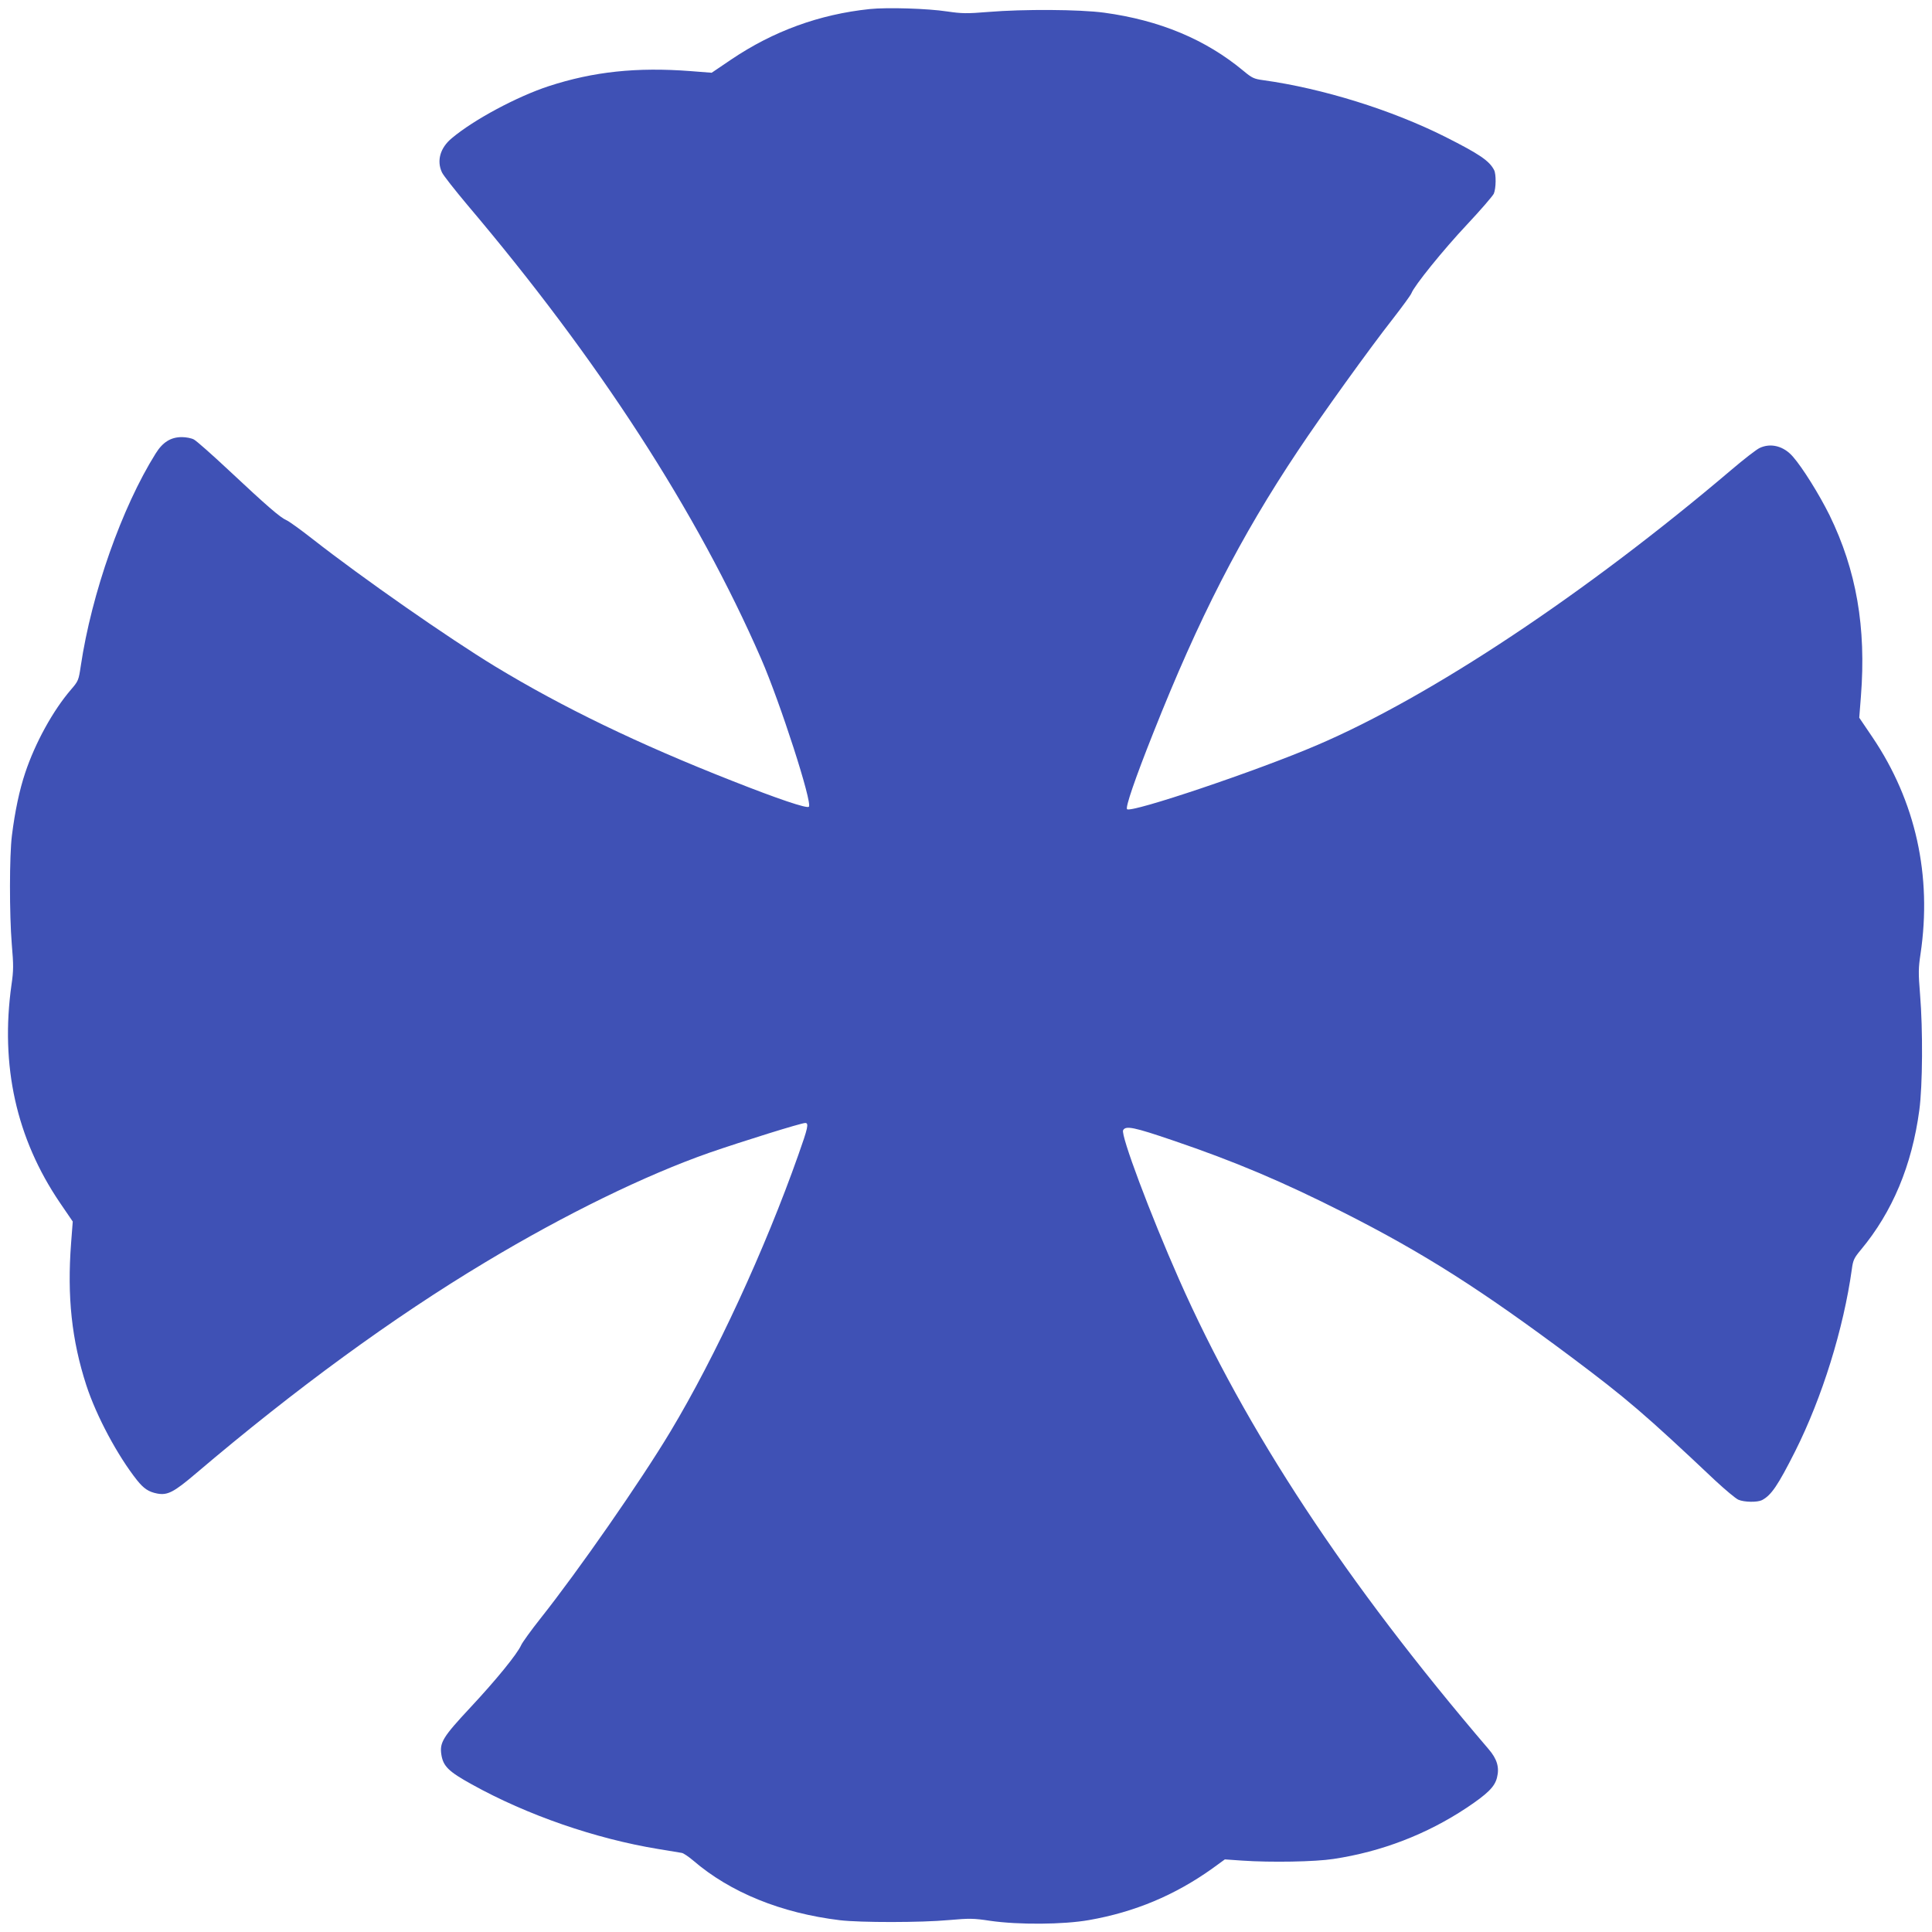 <?xml version="1.0" standalone="no"?>
<!DOCTYPE svg PUBLIC "-//W3C//DTD SVG 20010904//EN"
 "http://www.w3.org/TR/2001/REC-SVG-20010904/DTD/svg10.dtd">
<svg version="1.0" xmlns="http://www.w3.org/2000/svg"
 width="1280pt" height="1280pt" viewBox="0 0 1280 1280"
 preserveAspectRatio="xMidYMid meet">
<g transform="translate(0,1280) scale(0.1,-0.1)"
fill="#3f51b5" stroke="none">
<path d="M5762 12740 c-334 -35 -638 -146 -917 -334 l-130 -88 -141 11 c-355
27 -642 -3 -939 -100 -210 -69 -496 -222 -641 -344 -78 -64 -102 -150 -66
-227 9 -20 85 -116 167 -214 871 -1028 1524 -2036 1948 -3009 125 -287 341
-955 316 -980 -13 -13 -208 53 -504 170 -629 247 -1128 489 -1575 760 -312
190 -877 584 -1208 843 -79 62 -158 119 -175 126 -40 17 -128 93 -382 331
-110 103 -213 194 -230 203 -16 9 -52 16 -80 16 -73 0 -127 -33 -174 -109
-223 -356 -424 -925 -496 -1408 -14 -94 -16 -99 -64 -155 -120 -139 -238 -354
-304 -552 -38 -113 -68 -255 -88 -415 -17 -134 -17 -522 -1 -720 12 -140 12
-174 -2 -270 -75 -535 32 -1017 320 -1442 l86 -126 -11 -143 c-27 -355 4 -643
101 -942 67 -205 207 -466 336 -629 45 -56 77 -77 133 -88 69 -13 110 8 257
133 659 560 1305 1032 1917 1399 529 318 1060 577 1485 726 217 75 608 197
635 197 25 0 18 -32 -46 -212 -221 -626 -548 -1334 -847 -1832 -198 -330 -609
-921 -863 -1241 -61 -77 -117 -155 -126 -174 -25 -58 -167 -232 -337 -414
-181 -194 -204 -231 -192 -311 12 -78 48 -113 202 -198 367 -204 820 -360
1234 -428 74 -12 145 -24 157 -26 12 -2 45 -25 75 -50 246 -212 584 -349 973
-396 137 -16 537 -16 721 1 138 12 163 12 275 -5 188 -27 484 -25 654 5 303
53 569 165 816 341 l84 61 115 -8 c190 -13 483 -8 605 11 318 48 617 163 882
339 139 93 186 139 201 200 17 67 1 123 -56 189 -943 1102 -1608 2111 -2051
3113 -191 432 -387 955 -370 987 17 32 73 20 331 -68 409 -139 726 -273 1133
-479 529 -268 906 -508 1512 -961 360 -270 482 -374 947 -813 67 -62 135 -119
153 -127 39 -17 126 -18 156 -3 62 32 106 97 221 325 178 355 320 810 375
1206 8 60 15 74 60 128 209 251 338 559 387 925 22 164 24 534 5 765 -12 146
-11 177 3 270 77 518 -32 1011 -318 1435 l-88 130 11 141 c36 458 -30 836
-208 1201 -69 139 -179 315 -242 387 -61 71 -147 93 -221 58 -20 -9 -104 -74
-185 -143 -964 -819 -1992 -1503 -2748 -1826 -396 -170 -1231 -451 -1258 -424
-12 12 53 202 174 506 301 759 577 1298 959 1870 153 230 474 677 629 874 62
80 117 155 122 168 18 49 211 288 369 456 91 97 170 189 177 204 15 36 16 128
2 156 -32 62 -97 106 -325 221 -355 178 -810 320 -1206 375 -60 8 -74 15 -128
60 -252 210 -557 337 -925 387 -164 22 -534 24 -765 5 -147 -12 -177 -11 -274
3 -131 20 -398 28 -514 16z"/>
</g>
</svg>
